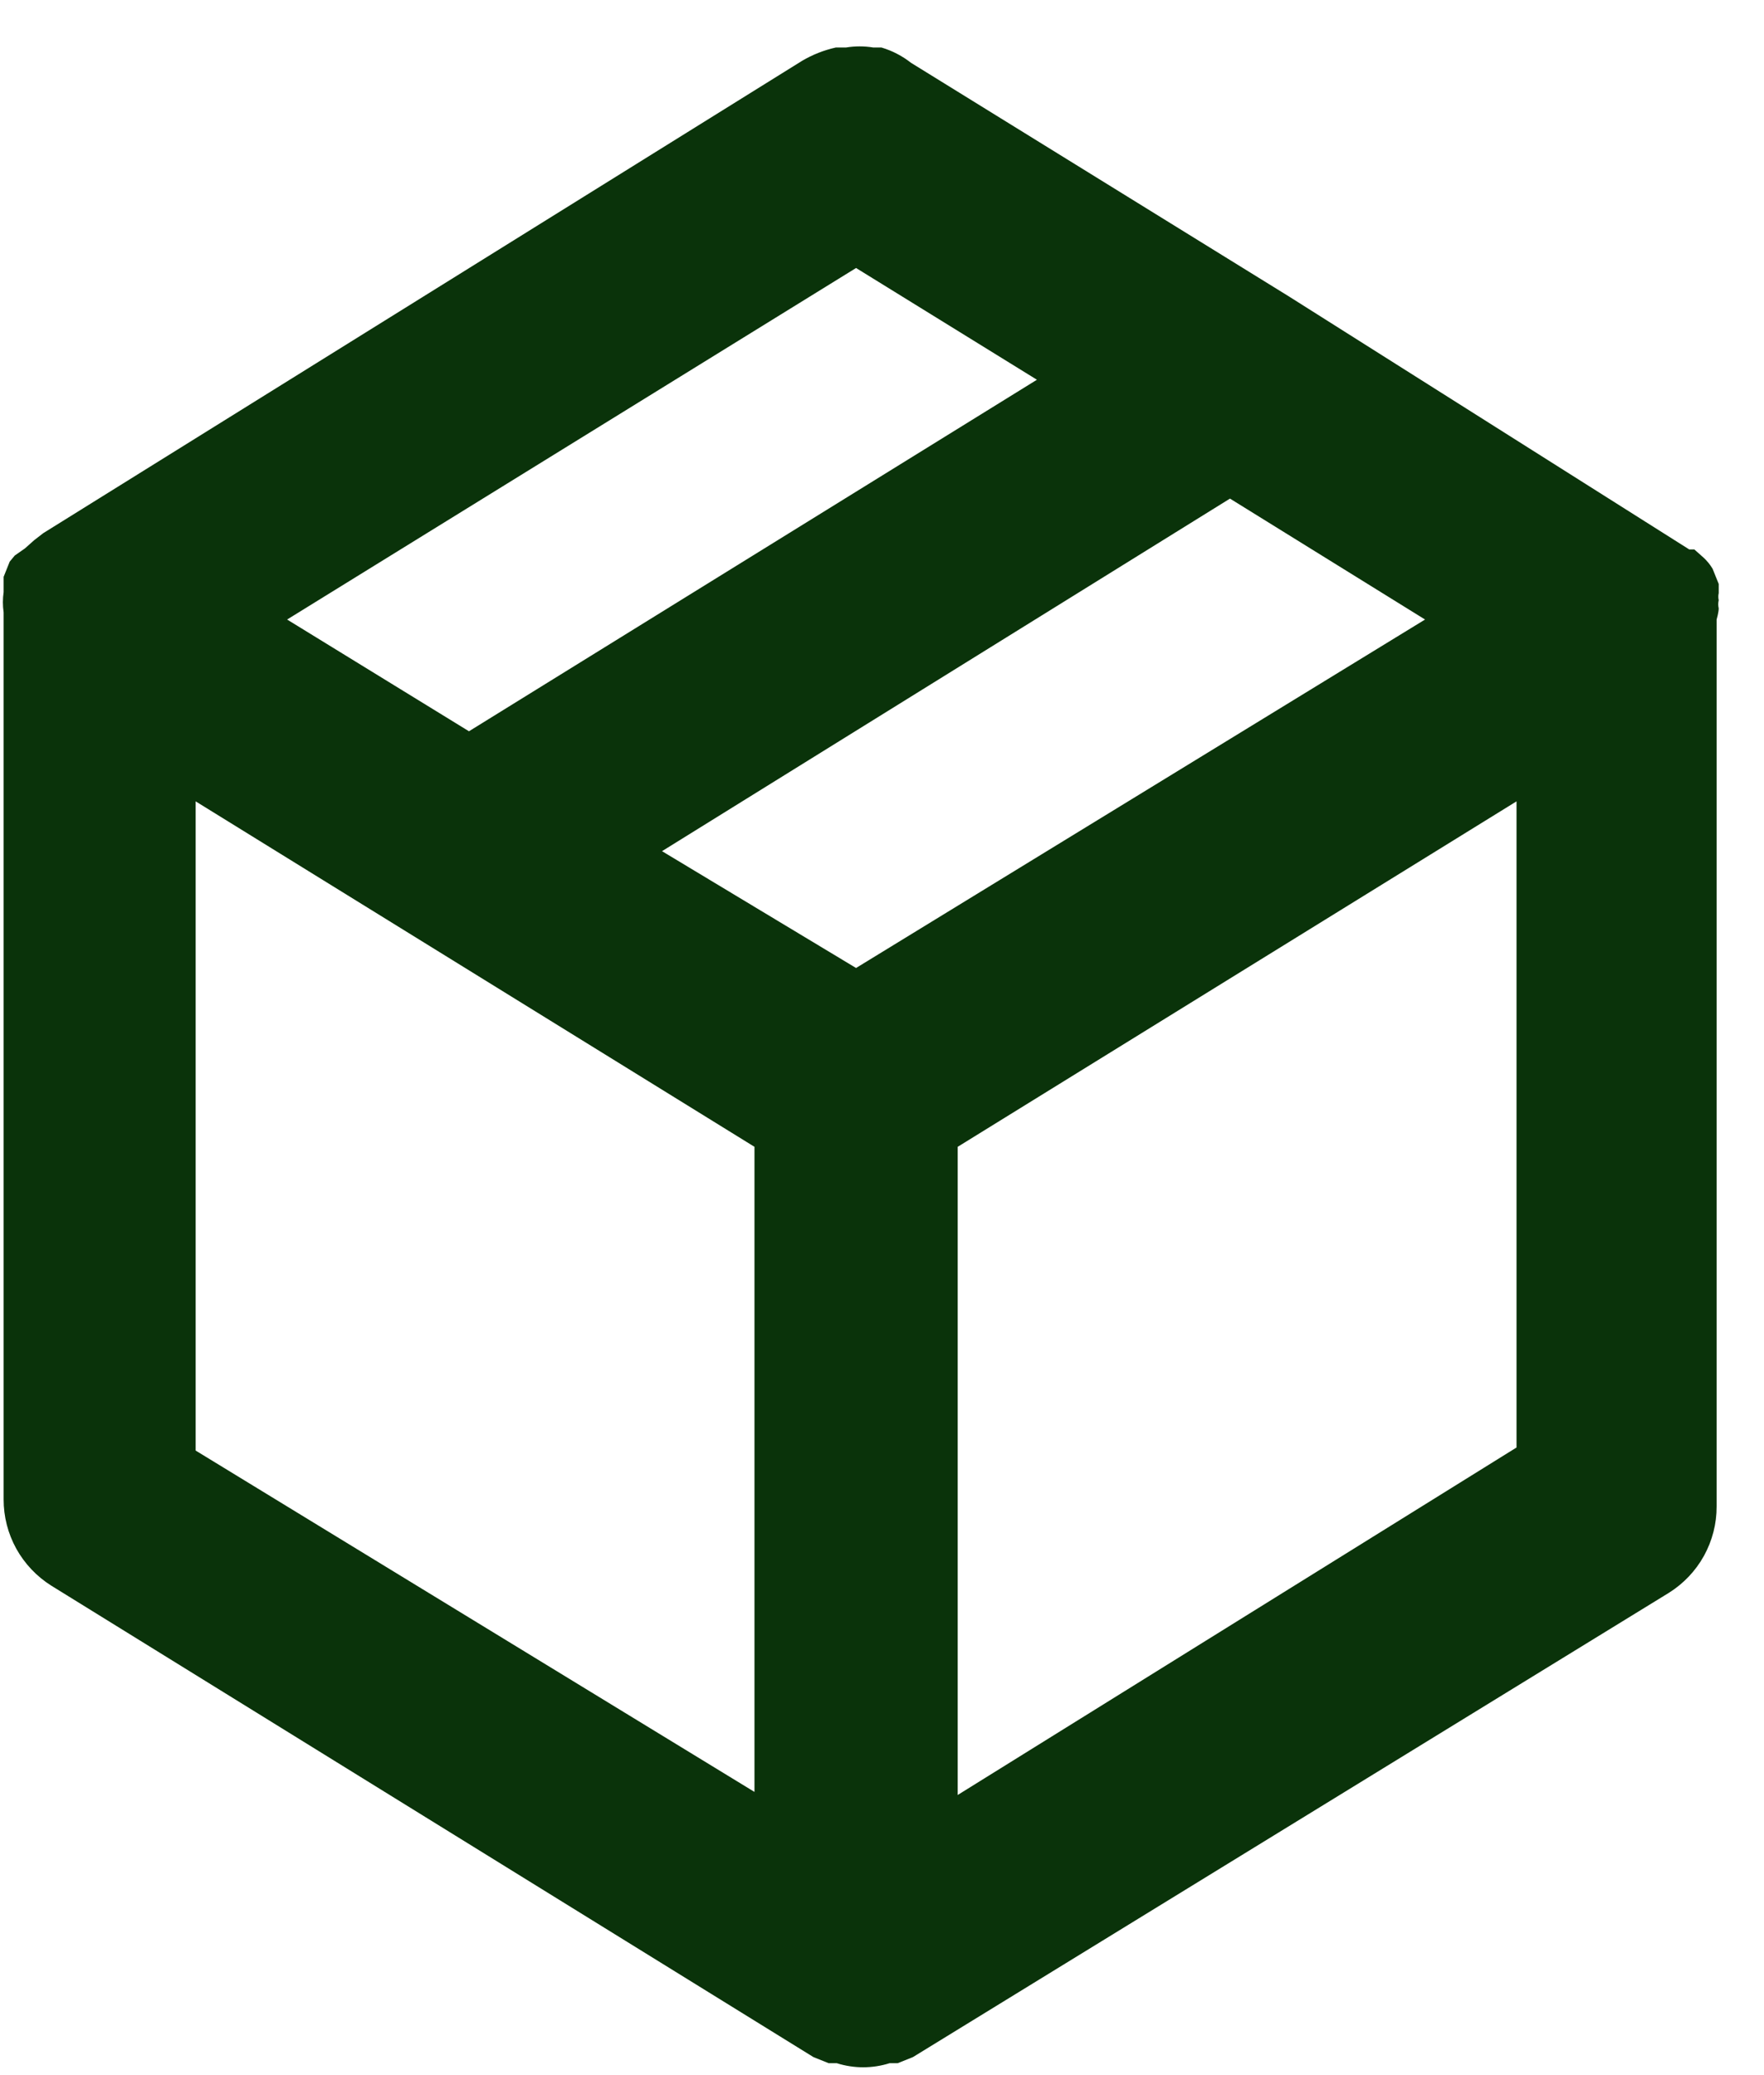 <svg xmlns="http://www.w3.org/2000/svg" width="34" height="40" viewBox="0 0 34 40" fill="none"><path d="M33.127 11.726C33.115 11.675 33.115 11.621 33.127 11.57C33.117 11.525 33.117 11.478 33.127 11.433V11.256L33.009 10.963C32.961 10.883 32.902 10.81 32.833 10.747L32.657 10.591H32.559L24.843 5.714L17.558 1.21C17.389 1.077 17.196 0.977 16.99 0.916H16.833C16.658 0.887 16.48 0.887 16.305 0.916H16.109C15.881 0.967 15.663 1.053 15.462 1.171L0.834 10.277L0.657 10.414L0.481 10.571L0.285 10.708L0.187 10.826L0.07 11.119V11.296V11.413C0.051 11.543 0.051 11.675 0.07 11.805V28.901C0.069 29.234 0.153 29.561 0.314 29.853C0.476 30.144 0.708 30.389 0.99 30.566L15.678 39.652L15.972 39.77H16.128C16.46 39.875 16.815 39.875 17.147 39.77H17.303L17.597 39.652L32.167 30.703C32.449 30.526 32.682 30.281 32.843 29.99C33.004 29.698 33.088 29.371 33.087 29.038V11.942C33.087 11.942 33.127 11.805 33.127 11.726ZM16.5 5.166L19.986 7.32L9.039 14.096L5.534 11.942L16.5 5.166ZM14.542 34.541L3.771 27.961V15.447L14.542 22.106V34.541ZM16.5 18.659L12.76 16.407L23.707 9.611L27.467 11.942L16.5 18.659ZM29.23 27.902L18.459 34.6V22.106L29.23 15.447V27.902Z" fill="#0A330A"></path></svg>